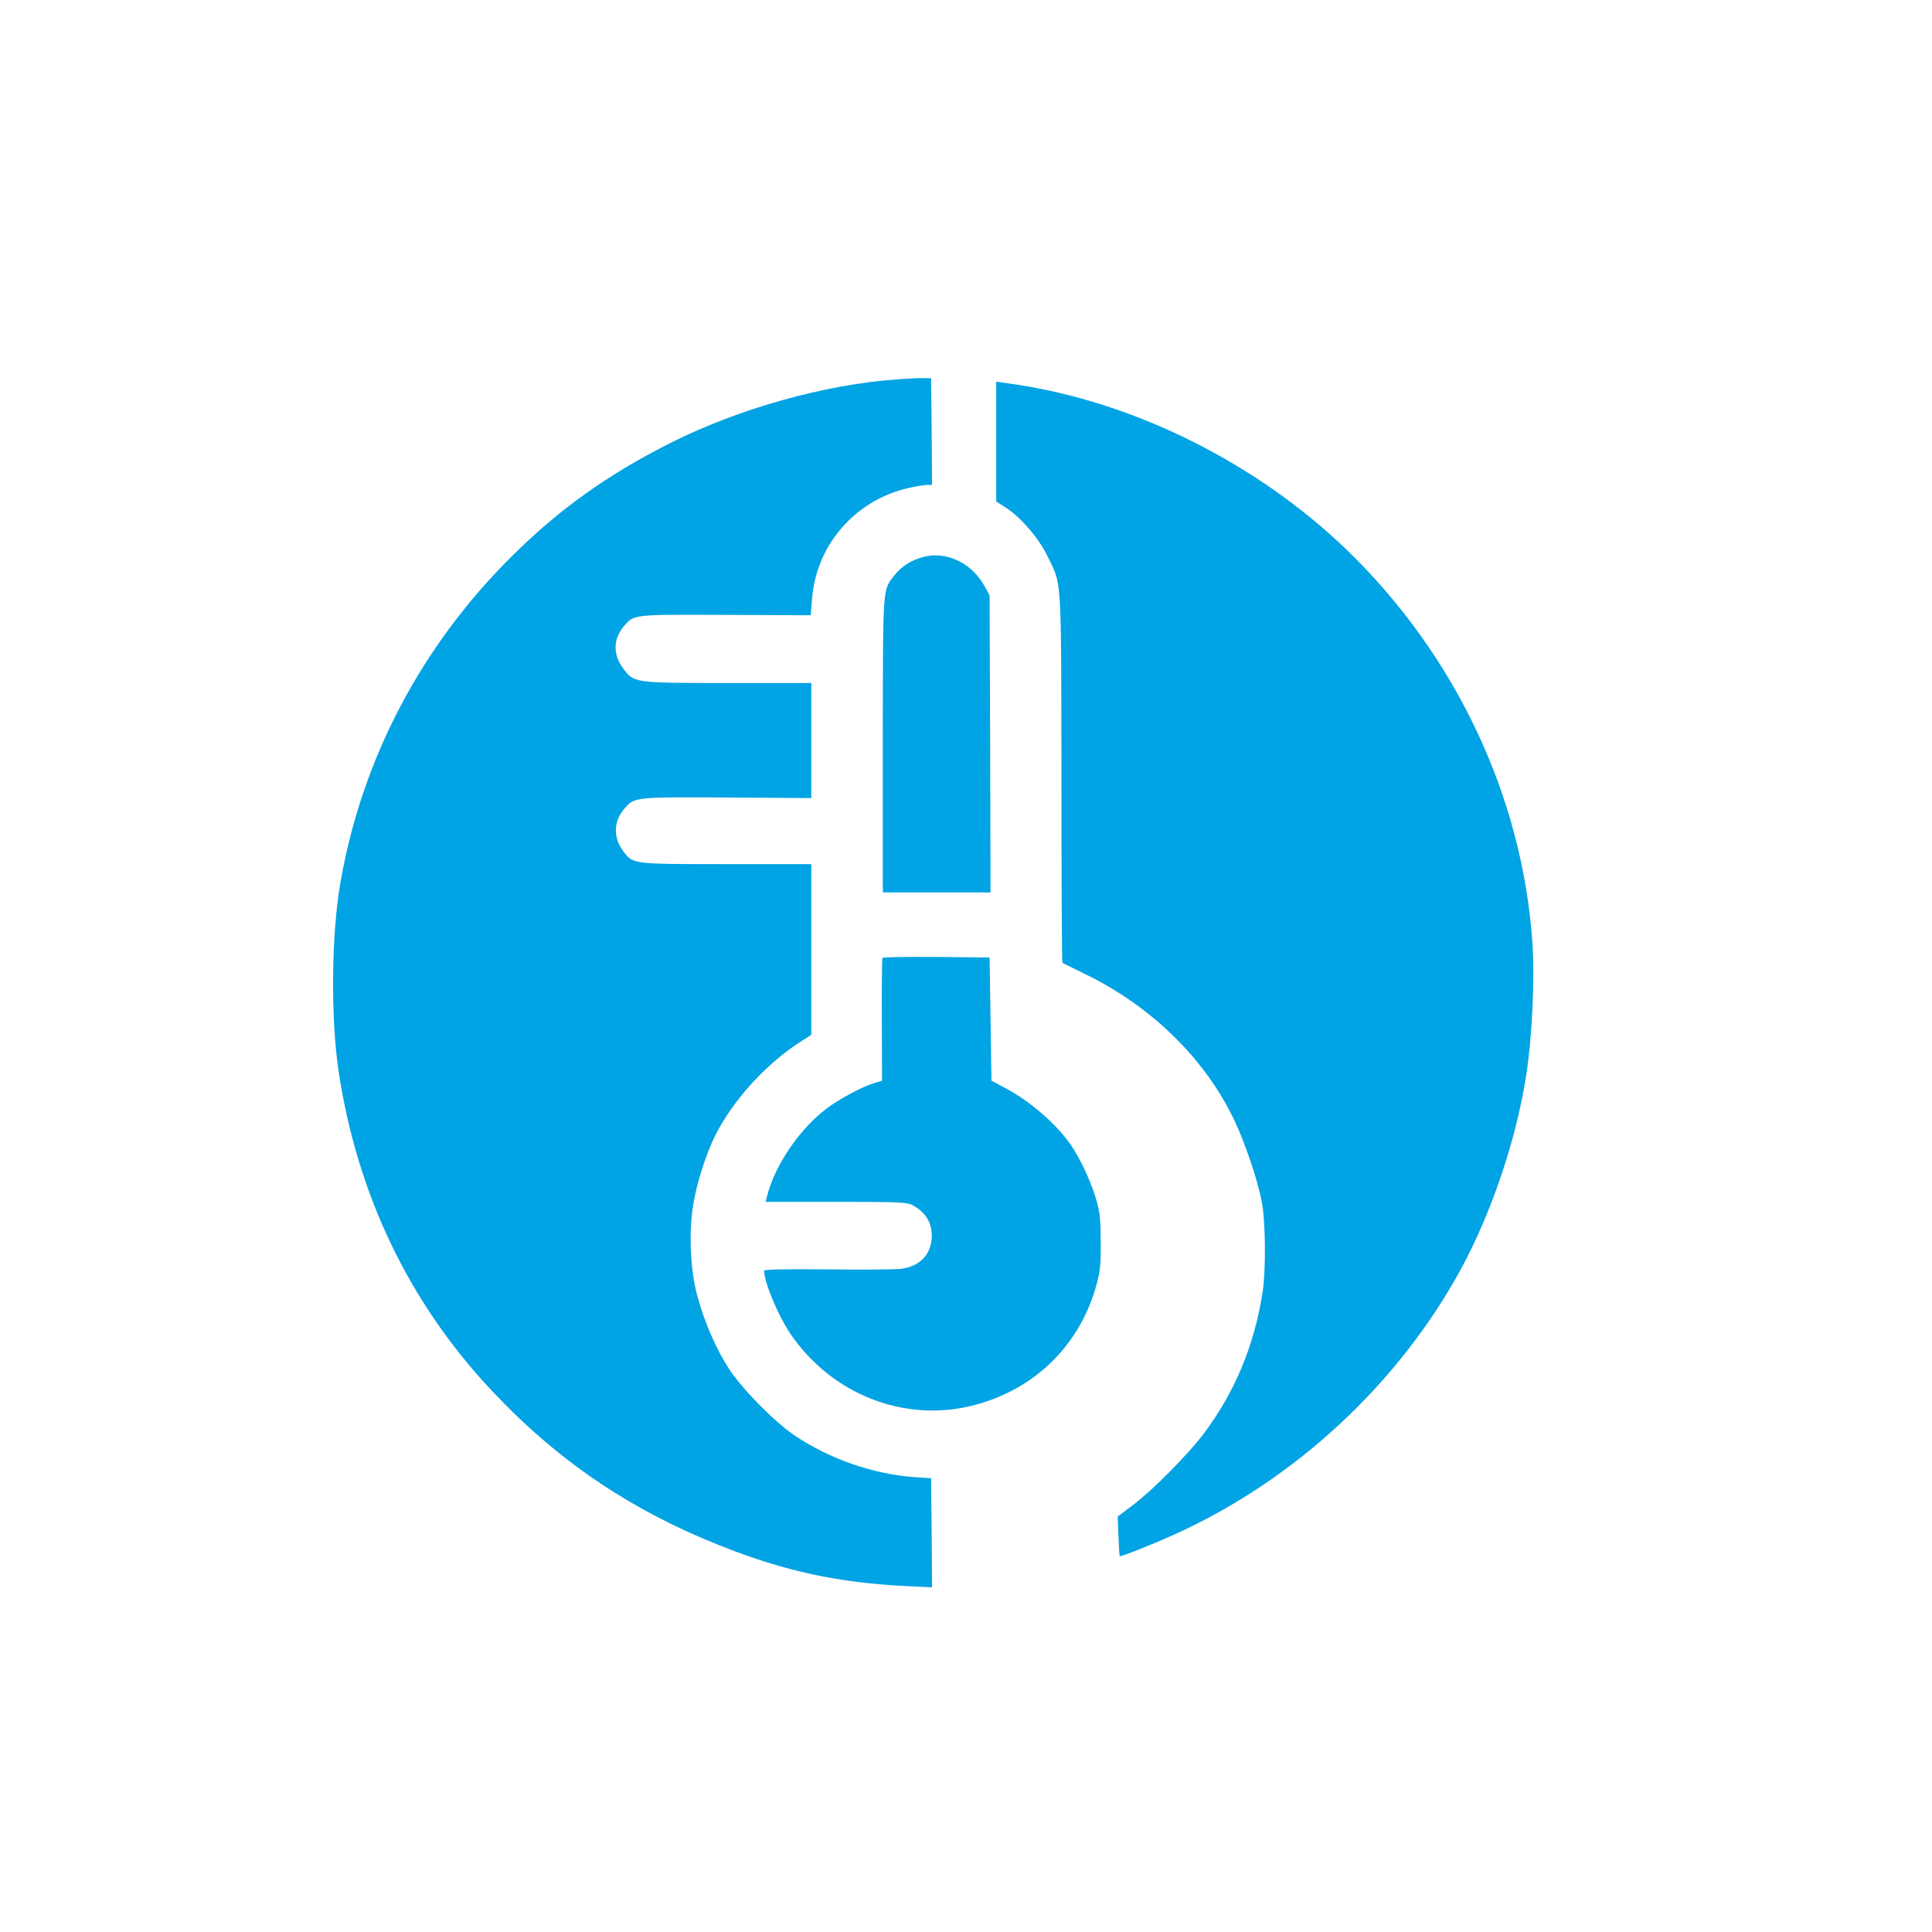 <?xml version="1.0" standalone="no"?>
<!DOCTYPE svg PUBLIC "-//W3C//DTD SVG 20010904//EN"
 "http://www.w3.org/TR/2001/REC-SVG-20010904/DTD/svg10.dtd">
<svg version="1.0" xmlns="http://www.w3.org/2000/svg"
 width="1024pt" height="1024pt" viewBox="0 0 1024 1024"
 preserveAspectRatio="xMidYMid meet">

<g transform="translate(0,1024) scale(0.1,-0.1)"
fill="#00a3e4" stroke="none">
<path d="M4750 8229 c-382 -28 -830 -154 -1189 -333 -341 -171 -598 -355 -853
-609 -478 -476 -789 -1070 -903 -1721 -49 -277 -53 -719 -10 -1006 98 -649
372 -1222 807 -1686 350 -374 736 -636 1220 -828 337 -134 621 -195 986 -213
l132 -6 -2 289 -3 289 -90 6 c-217 16 -445 95 -631 219 -106 71 -276 243 -349
353 -69 105 -134 255 -170 392 -37 137 -45 338 -20 485 18 110 69 268 115 360
98 194 274 386 464 506 l46 29 0 453 0 452 -451 0 c-505 0 -494 -1 -548 72
-51 70 -49 153 6 219 55 65 52 65 547 62 l446 -3 0 305 0 305 -442 0 c-503 0
-499 0 -557 80 -53 73 -51 153 5 220 55 64 42 63 540 61 l451 -2 7 87 c22 286
229 524 513 588 40 9 84 16 98 16 l25 0 -2 283 -3 282 -35 1 c-19 1 -87 -2
-150 -7z"/>
<path d="M5280 7899 l0 -317 50 -32 c79 -50 175 -162 220 -254 79 -162 74 -84
76 -1178 0 -538 2 -979 5 -981 2 -2 56 -28 119 -59 356 -173 643 -455 797
-786 54 -116 115 -297 139 -412 22 -104 25 -374 5 -495 -44 -278 -146 -523
-309 -741 -83 -111 -271 -301 -377 -381 l-81 -61 4 -103 c2 -57 5 -105 7 -107
4 -5 170 61 292 116 635 287 1185 797 1517 1407 163 301 292 684 345 1025 32
206 46 507 33 703 -53 774 -405 1520 -978 2077 -487 472 -1154 801 -1801 888
l-63 9 0 -318z"/>
<path d="M4890 7287 c-62 -17 -113 -50 -150 -97 -62 -78 -60 -53 -61 -849 0
-399 0 -750 0 -778 l1 -53 285 0 285 0 -2 788 -3 787 -23 42 c-69 129 -206
195 -332 160z"/>
<path d="M4677 5163 c-2 -5 -4 -153 -3 -330 l1 -321 -40 -12 c-64 -19 -185
-84 -252 -134 -146 -110 -277 -303 -318 -468 l-7 -28 371 0 c323 0 376 -2 404
-16 76 -39 111 -100 105 -181 -8 -88 -67 -146 -162 -158 -29 -4 -204 -5 -389
-3 -229 2 -337 0 -337 -7 0 -61 74 -237 139 -334 219 -322 605 -473 969 -380
326 83 567 320 654 641 19 69 23 107 22 228 -1 127 -4 156 -27 233 -29 94 -81
204 -130 277 -76 111 -221 237 -354 306 l-68 36 -5 326 -5 327 -282 3 c-155 1
-284 -1 -286 -5z"/>
</g>
</svg>
